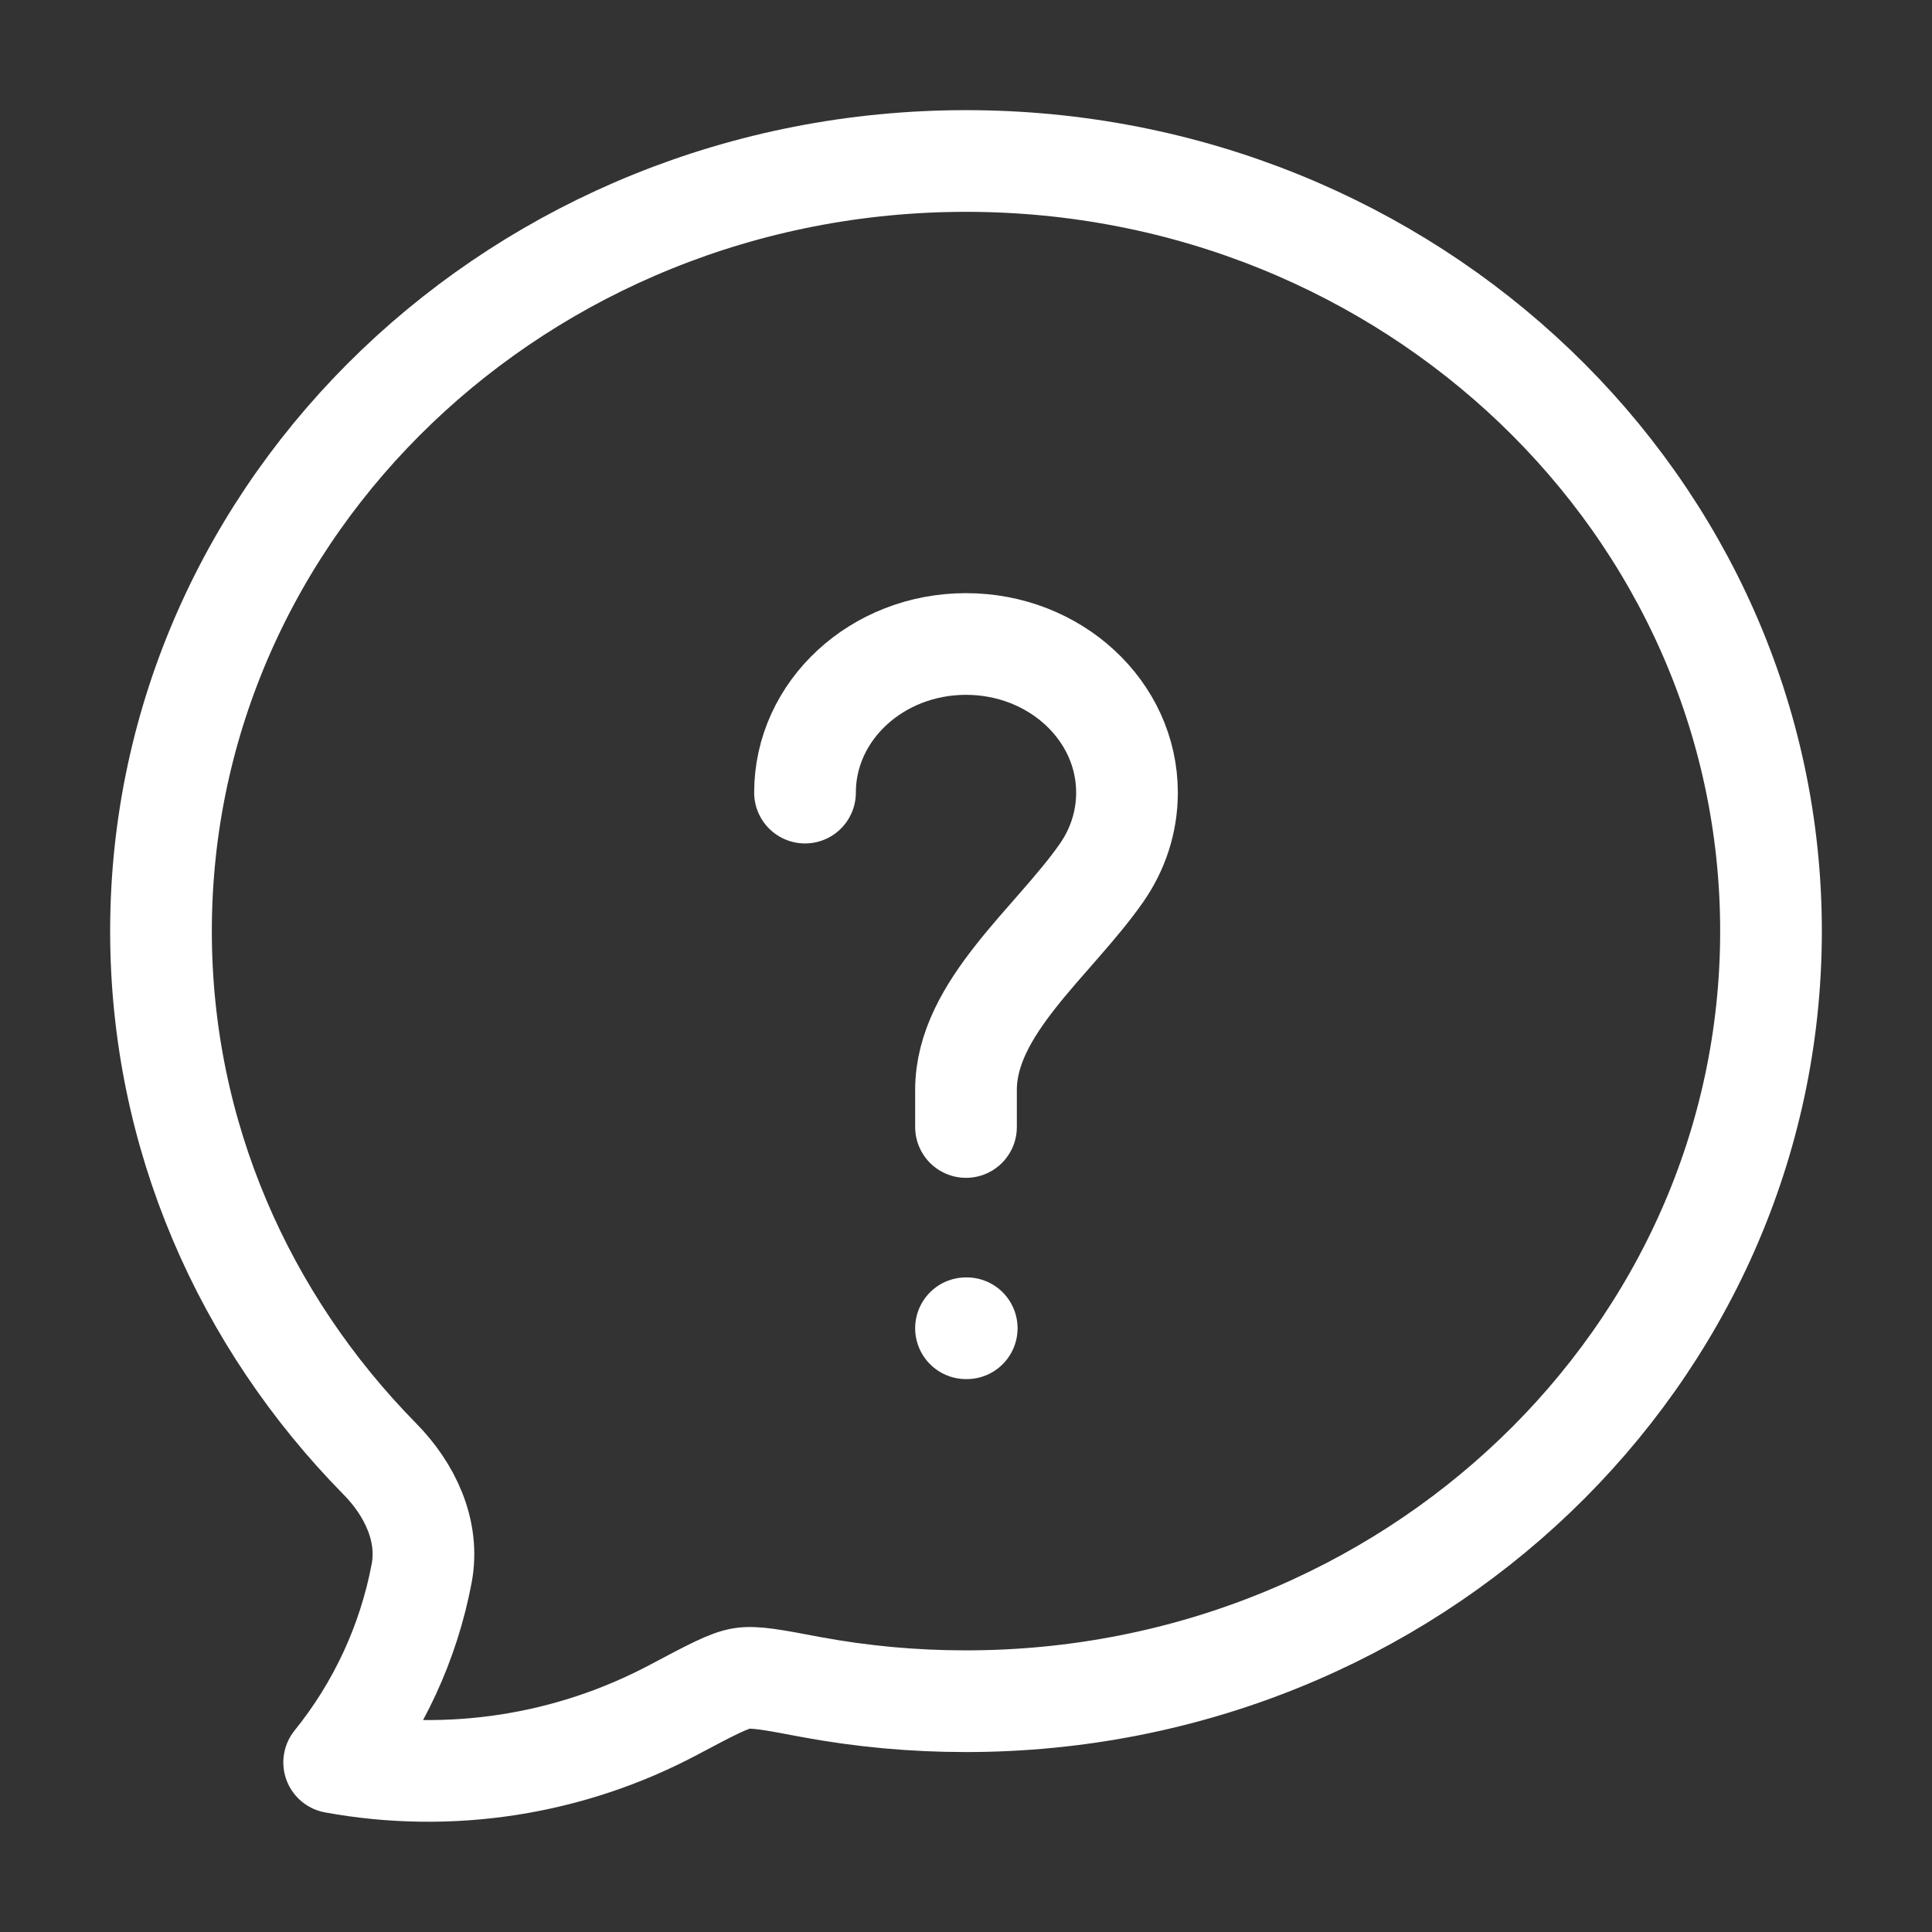 <svg xmlns="http://www.w3.org/2000/svg" width="76" height="76" viewBox="0 0 76 76" fill="none"><rect x="0" y="0" width="76" height="76" fill="#333333" stroke="none"/><path d="M69.667 36.629C69.667 53.358 55.486 66.921 38 66.921C35.938 66.923 33.895 66.735 31.872 66.358C30.419 66.082 29.694 65.946 29.187 66.025C28.68 66.101 27.959 66.484 26.521 67.247C22.424 69.429 17.711 70.162 13.145 69.328C14.889 67.172 16.072 64.617 16.587 61.892C16.904 60.214 16.118 58.583 14.94 57.389C9.608 51.968 6.333 44.666 6.333 36.629C6.333 19.899 20.514 6.333 38 6.333C55.486 6.333 69.667 19.899 69.667 36.629Z" stroke="white" stroke-width="4" stroke-linecap="round" stroke-linejoin="round"></path><path d="M31.667 31.179C31.667 27.949 34.501 25.333 38 25.333C41.499 25.333 44.333 27.952 44.333 31.179C44.333 32.344 43.966 33.427 43.33 34.339C41.436 37.05 38 39.644 38 42.873V44.333M38 52.25H38.029" stroke="white" stroke-width="4" stroke-linecap="round" stroke-linejoin="round"></path></svg>